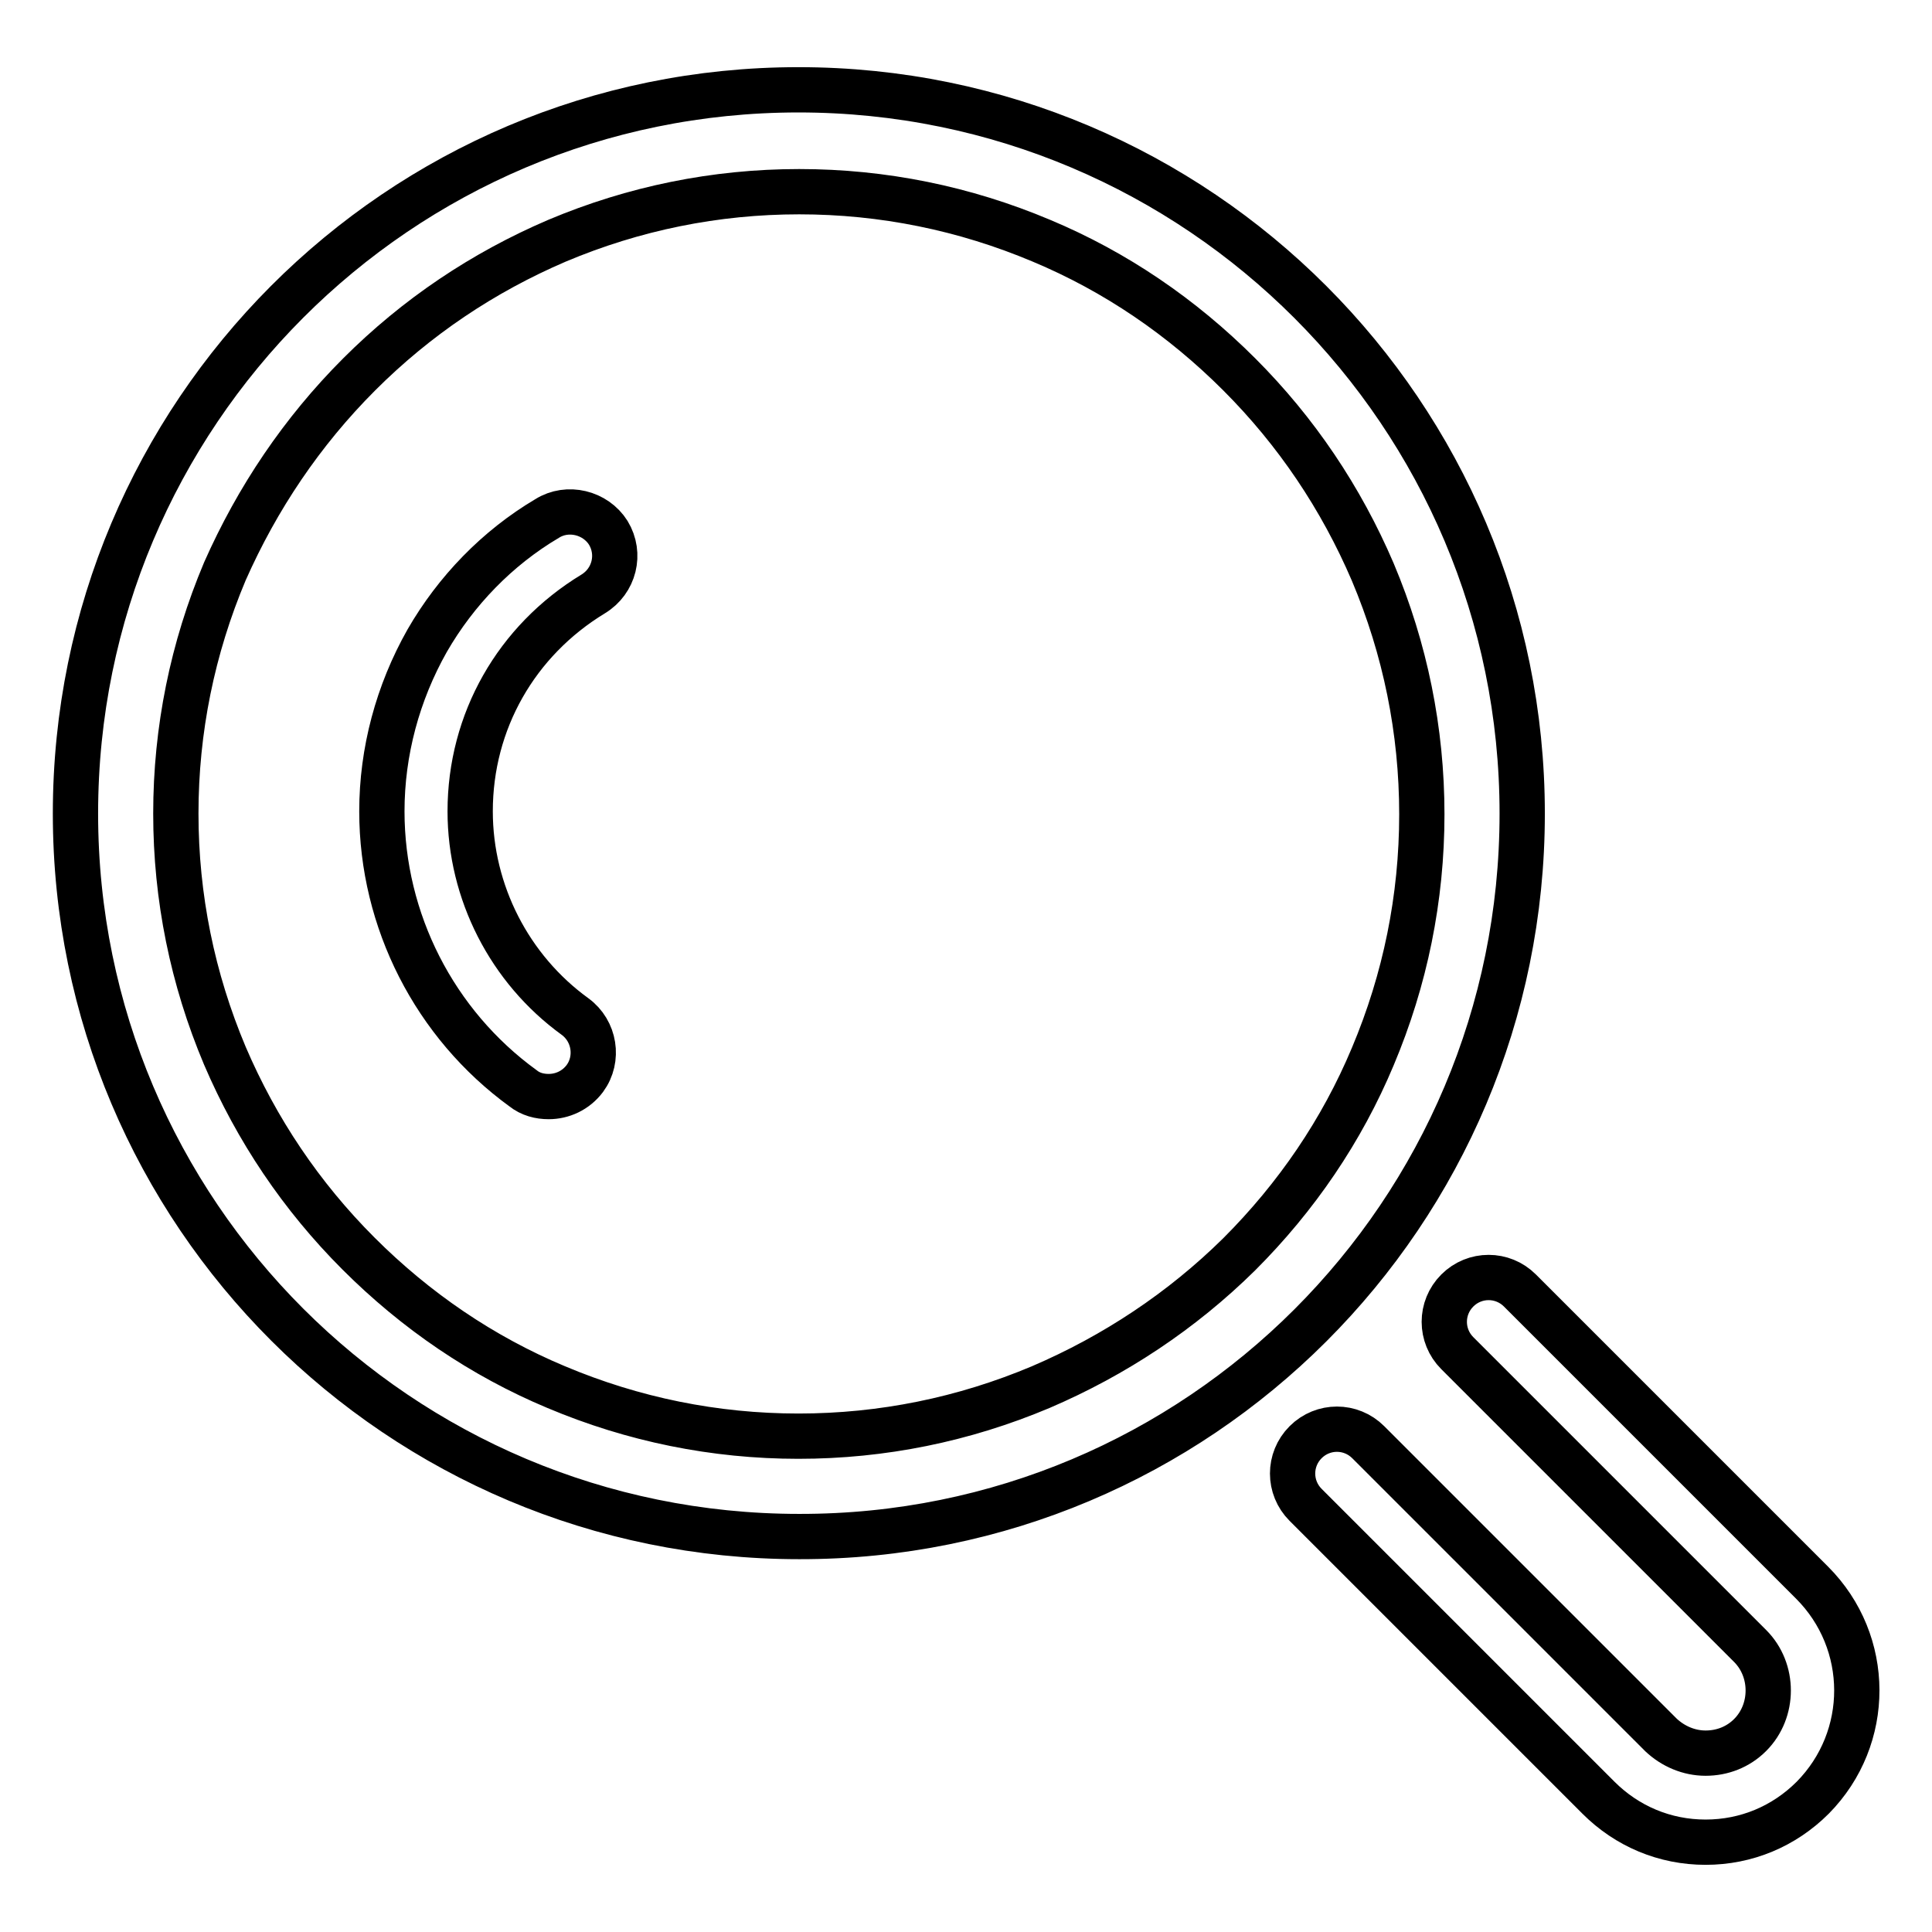 <?xml version="1.0" encoding="utf-8"?>
<!-- Svg Vector Icons : http://www.onlinewebfonts.com/icon -->
<!DOCTYPE svg PUBLIC "-//W3C//DTD SVG 1.1//EN" "http://www.w3.org/Graphics/SVG/1.1/DTD/svg11.dtd">
<svg version="1.1" xmlns="http://www.w3.org/2000/svg" xmlns:xlink="http://www.w3.org/1999/xlink" x="0px" y="0px" viewBox="0 0 256 256" enable-background="new 0 0 256 256" xml:space="preserve">
<g> <path stroke-width="6" fill-opacity="0" stroke="#000000"  d="M201.7,107.8c0-52.9-42.9-95.9-95.9-95.9S10,54.9,10,107.8c0,52.9,42.9,95.8,95.9,95.8 C158.8,203.7,201.7,160.8,201.7,107.8z M137.9,183.8c-10.2,4.3-21,6.5-32.1,6.5s-21.9-2.2-32.1-6.5c-9.8-4.1-18.6-10.1-26.2-17.7 c-7.6-7.6-13.5-16.4-17.7-26.2c-4.3-10.2-6.5-21-6.5-32.1c0-11.1,2.2-21.9,6.5-32.1C34.1,66,40,57.2,47.6,49.6 C55.2,42,64,36.1,73.8,31.9c10.2-4.3,21-6.5,32.1-6.5s21.9,2.2,32.1,6.5c9.8,4.1,18.6,10.1,26.2,17.7c7.6,7.6,13.5,16.4,17.7,26.2 c4.3,10.2,6.5,21,6.5,32.1c0,11.1-2.2,21.9-6.5,32.1c-4.1,9.8-10.1,18.6-17.7,26.2C156.6,173.7,147.7,179.6,137.9,183.8z  M72.5,68.7c-6.6,3.9-12.1,9.6-15.9,16.2c-3.9,6.9-6,14.7-6,22.6c0,14.5,7,28.2,18.7,36.7c1,0.8,2.2,1.1,3.4,1.1 c1.8,0,3.6-0.8,4.8-2.4c1.9-2.6,1.3-6.3-1.3-8.2c-8.7-6.3-13.9-16.5-13.9-27.2c0-11.9,6.1-22.6,16.3-28.8c2.8-1.7,3.7-5.3,2-8.1 C78.9,67.9,75.2,67,72.5,68.7L72.5,68.7z M240.1,209.7L201.4,171c-2.3-2.3-6-2.3-8.3,0s-2.3,6,0,8.3l38.8,38.8 c3.2,3.2,3.2,8.6,0,11.8c-1.6,1.6-3.7,2.4-5.9,2.4s-4.3-0.9-5.9-2.4l-38.8-38.8c-2.3-2.3-6-2.3-8.3,0c-2.3,2.3-2.3,6,0,8.3 l38.8,38.8c3.8,3.8,8.8,5.9,14.2,5.9s10.4-2.1,14.2-5.9C248,230.3,248,217.6,240.1,209.7L240.1,209.7z"/></g>
</svg>